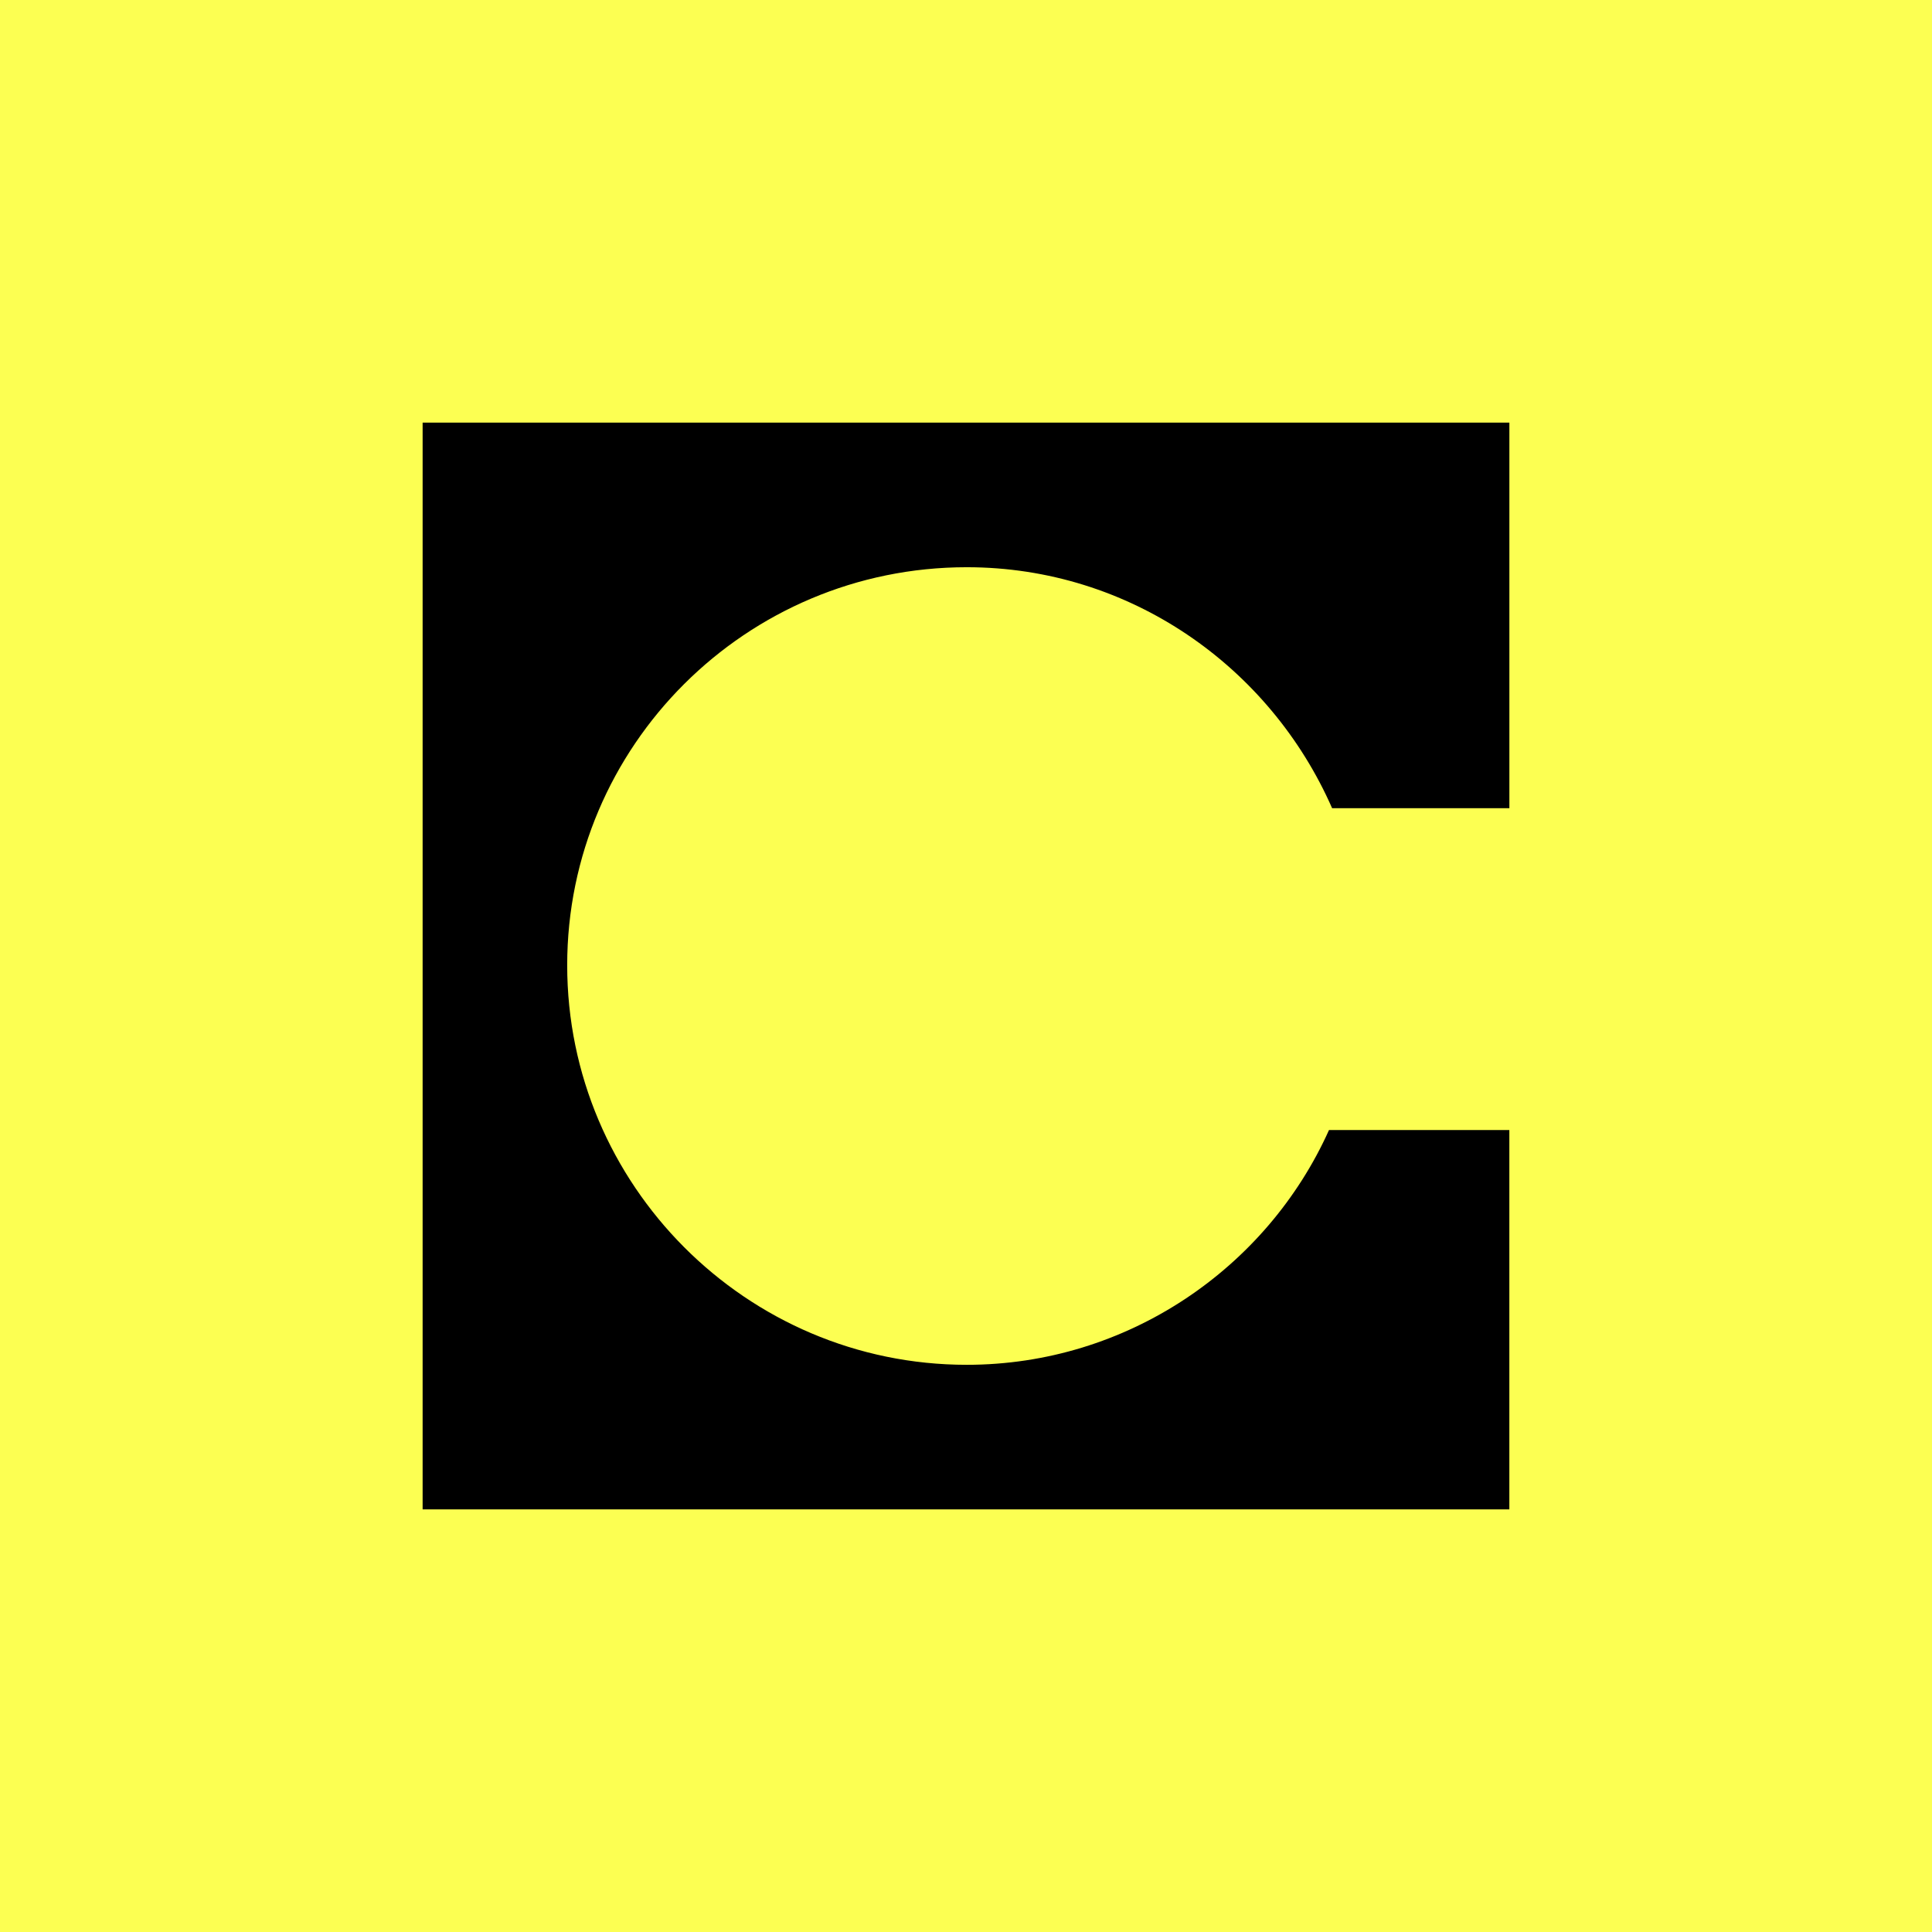 <svg width="320" height="320" viewBox="0 0 320 320" fill="none" xmlns="http://www.w3.org/2000/svg">
<rect width="320" height="320" fill="#FCFF52"/>
<g clip-path="url(#clip0_3287_177)">
<path d="M250 70H70V250H249.995V187.169H220.125C209.828 210.09 186.649 226.055 160.125 226.055C123.557 226.055 93.945 196.188 93.945 159.873C93.945 123.558 123.557 93.95 160.125 93.95C187.161 93.95 210.34 110.432 220.641 133.865H250V70Z" fill="black"/>
</g>
<defs>
<clipPath id="clip0_3287_177">
<rect width="180" height="180" fill="white" transform="translate(70 70)"/>
</clipPath>
</defs>
</svg>

